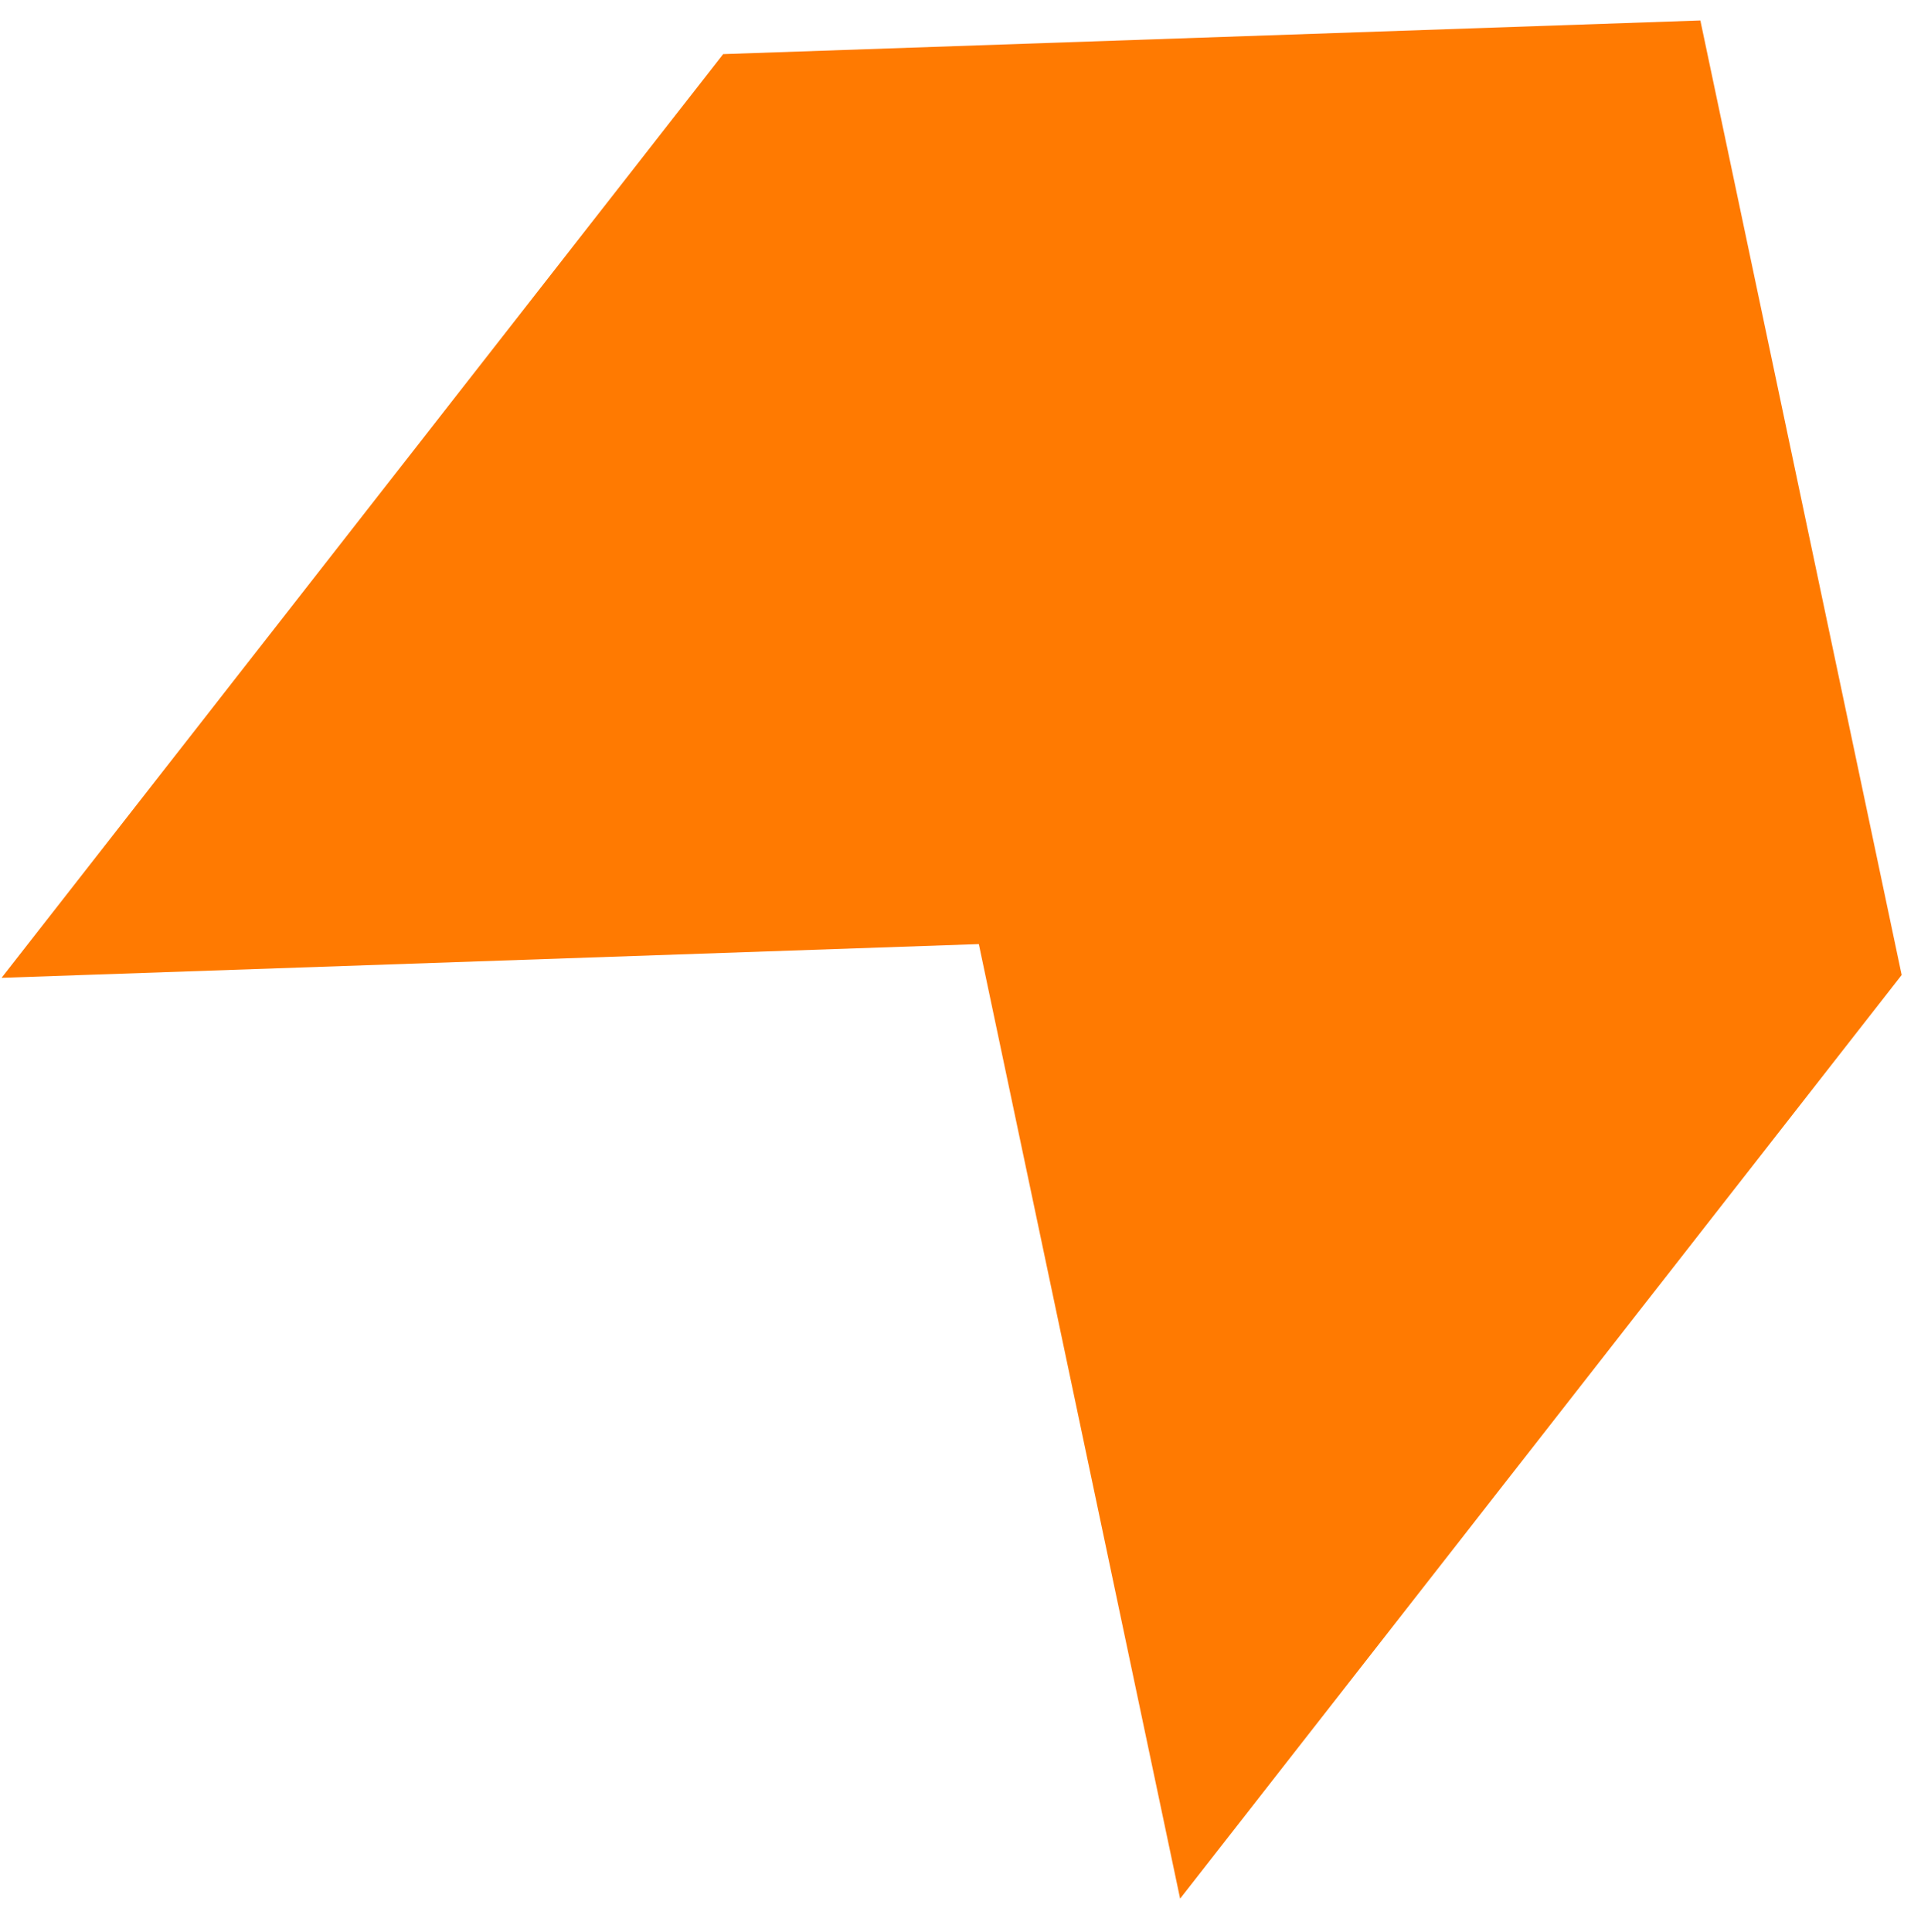 <svg xmlns="http://www.w3.org/2000/svg" xmlns:xlink="http://www.w3.org/1999/xlink" width="183" height="184" viewBox="0 0 183 184">
  <defs>
    <clipPath id="clip-path">
      <rect id="Rectangle_6064" data-name="Rectangle 6064" width="183" height="184" transform="translate(16 691)" fill="#fff"/>
    </clipPath>
  </defs>
  <g id="Mask_Group_243" data-name="Mask Group 243" transform="translate(-16 -691)" clip-path="url(#clip-path)">
    <g id="Layer_1" data-name="Layer 1" transform="translate(166.445 1027.968) rotate(-142)">
      <path id="Path_20221" data-name="Path 20221" d="M126.08,211.262V99.615l71.087,59.841L268.551,99.61V211.262L197.167,271.1Z" transform="translate(0 0)" fill="#ff7a01" fill-rule="evenodd"/>
    </g>
  </g>
</svg>
